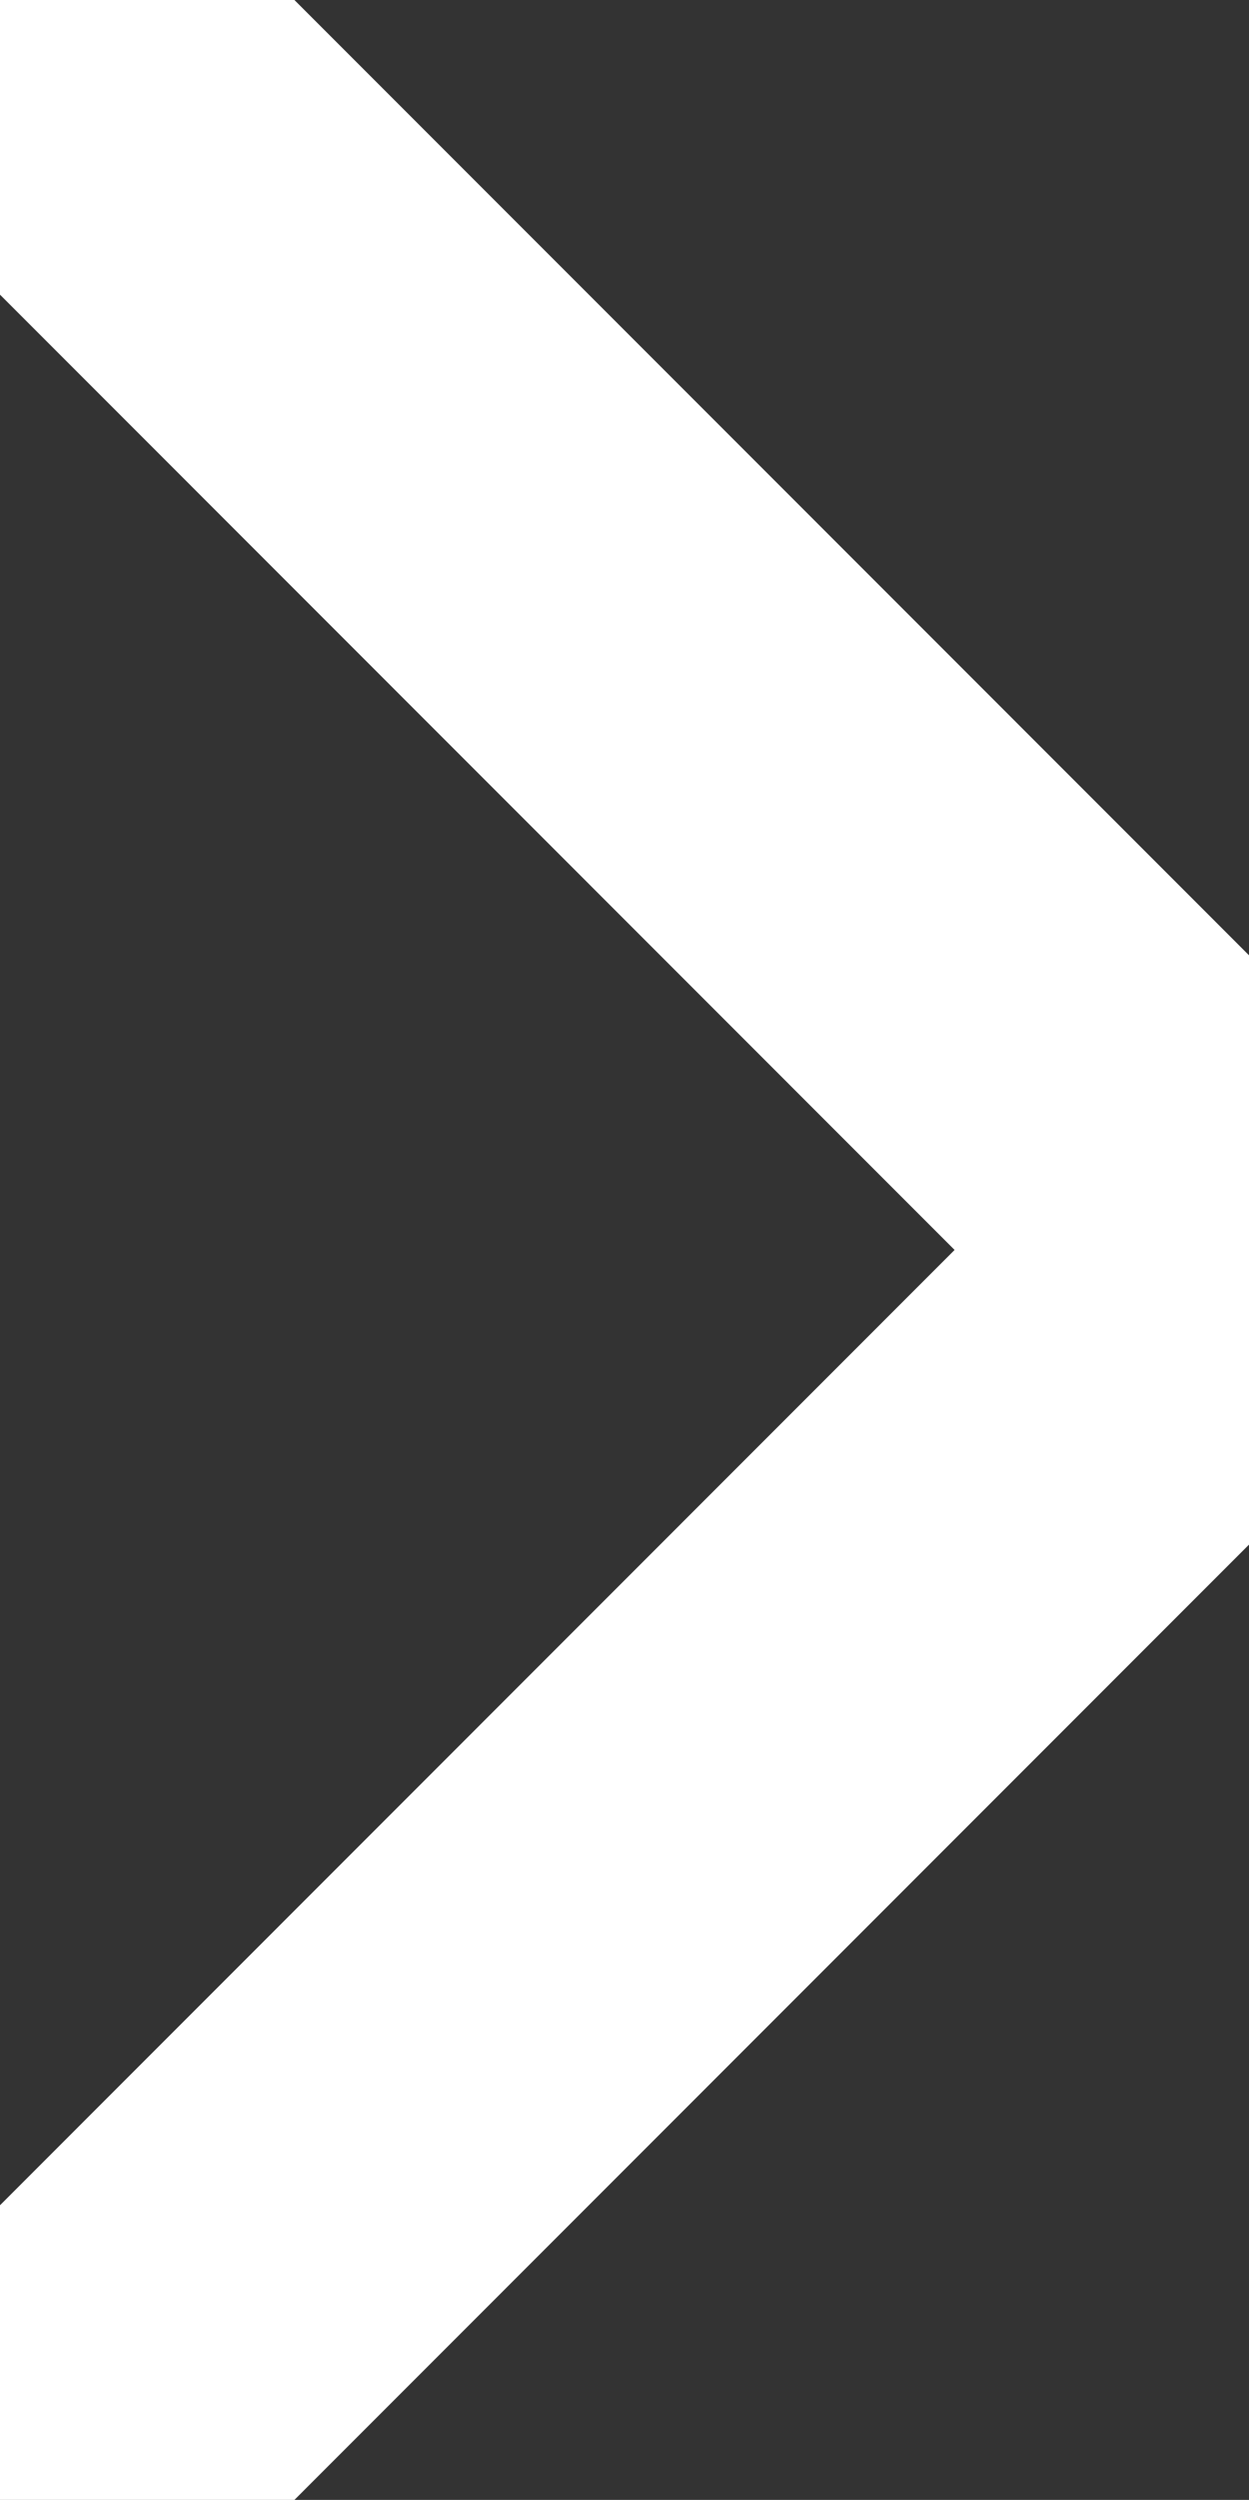 <?xml version="1.0" encoding="UTF-8"?>
<svg width="5.999px" height="12px" viewBox="0 0 5.999 12" version="1.1" xmlns="http://www.w3.org/2000/svg" xmlns:xlink="http://www.w3.org/1999/xlink">
    <rect x="0" y="0" width="5.999" height="12" fill="#333333" stroke="none"/>
    <title>E2AFB6E2-520F-4C84-A635-289ECB346E21</title>
    <g id="Page-1" stroke="none" stroke-width="1" fill="none" fill-rule="evenodd" stroke-linecap="round" stroke-linejoin="round">
        <g id="feature-section" transform="translate(-1217.999, -815)" stroke="#FFFFFF" stroke-width="2">
            <g id="kini-store" transform="translate(164, 765)">
                <g id="Group-13" transform="translate(1033, 32)">
                    <g id="chevron-right" transform="translate(20.999, 18)">
                        <polyline id="Path" points="0 12 5.999 6 0 0"></polyline>
                    </g>
                </g>
            </g>
        </g>
    </g>
</svg>
